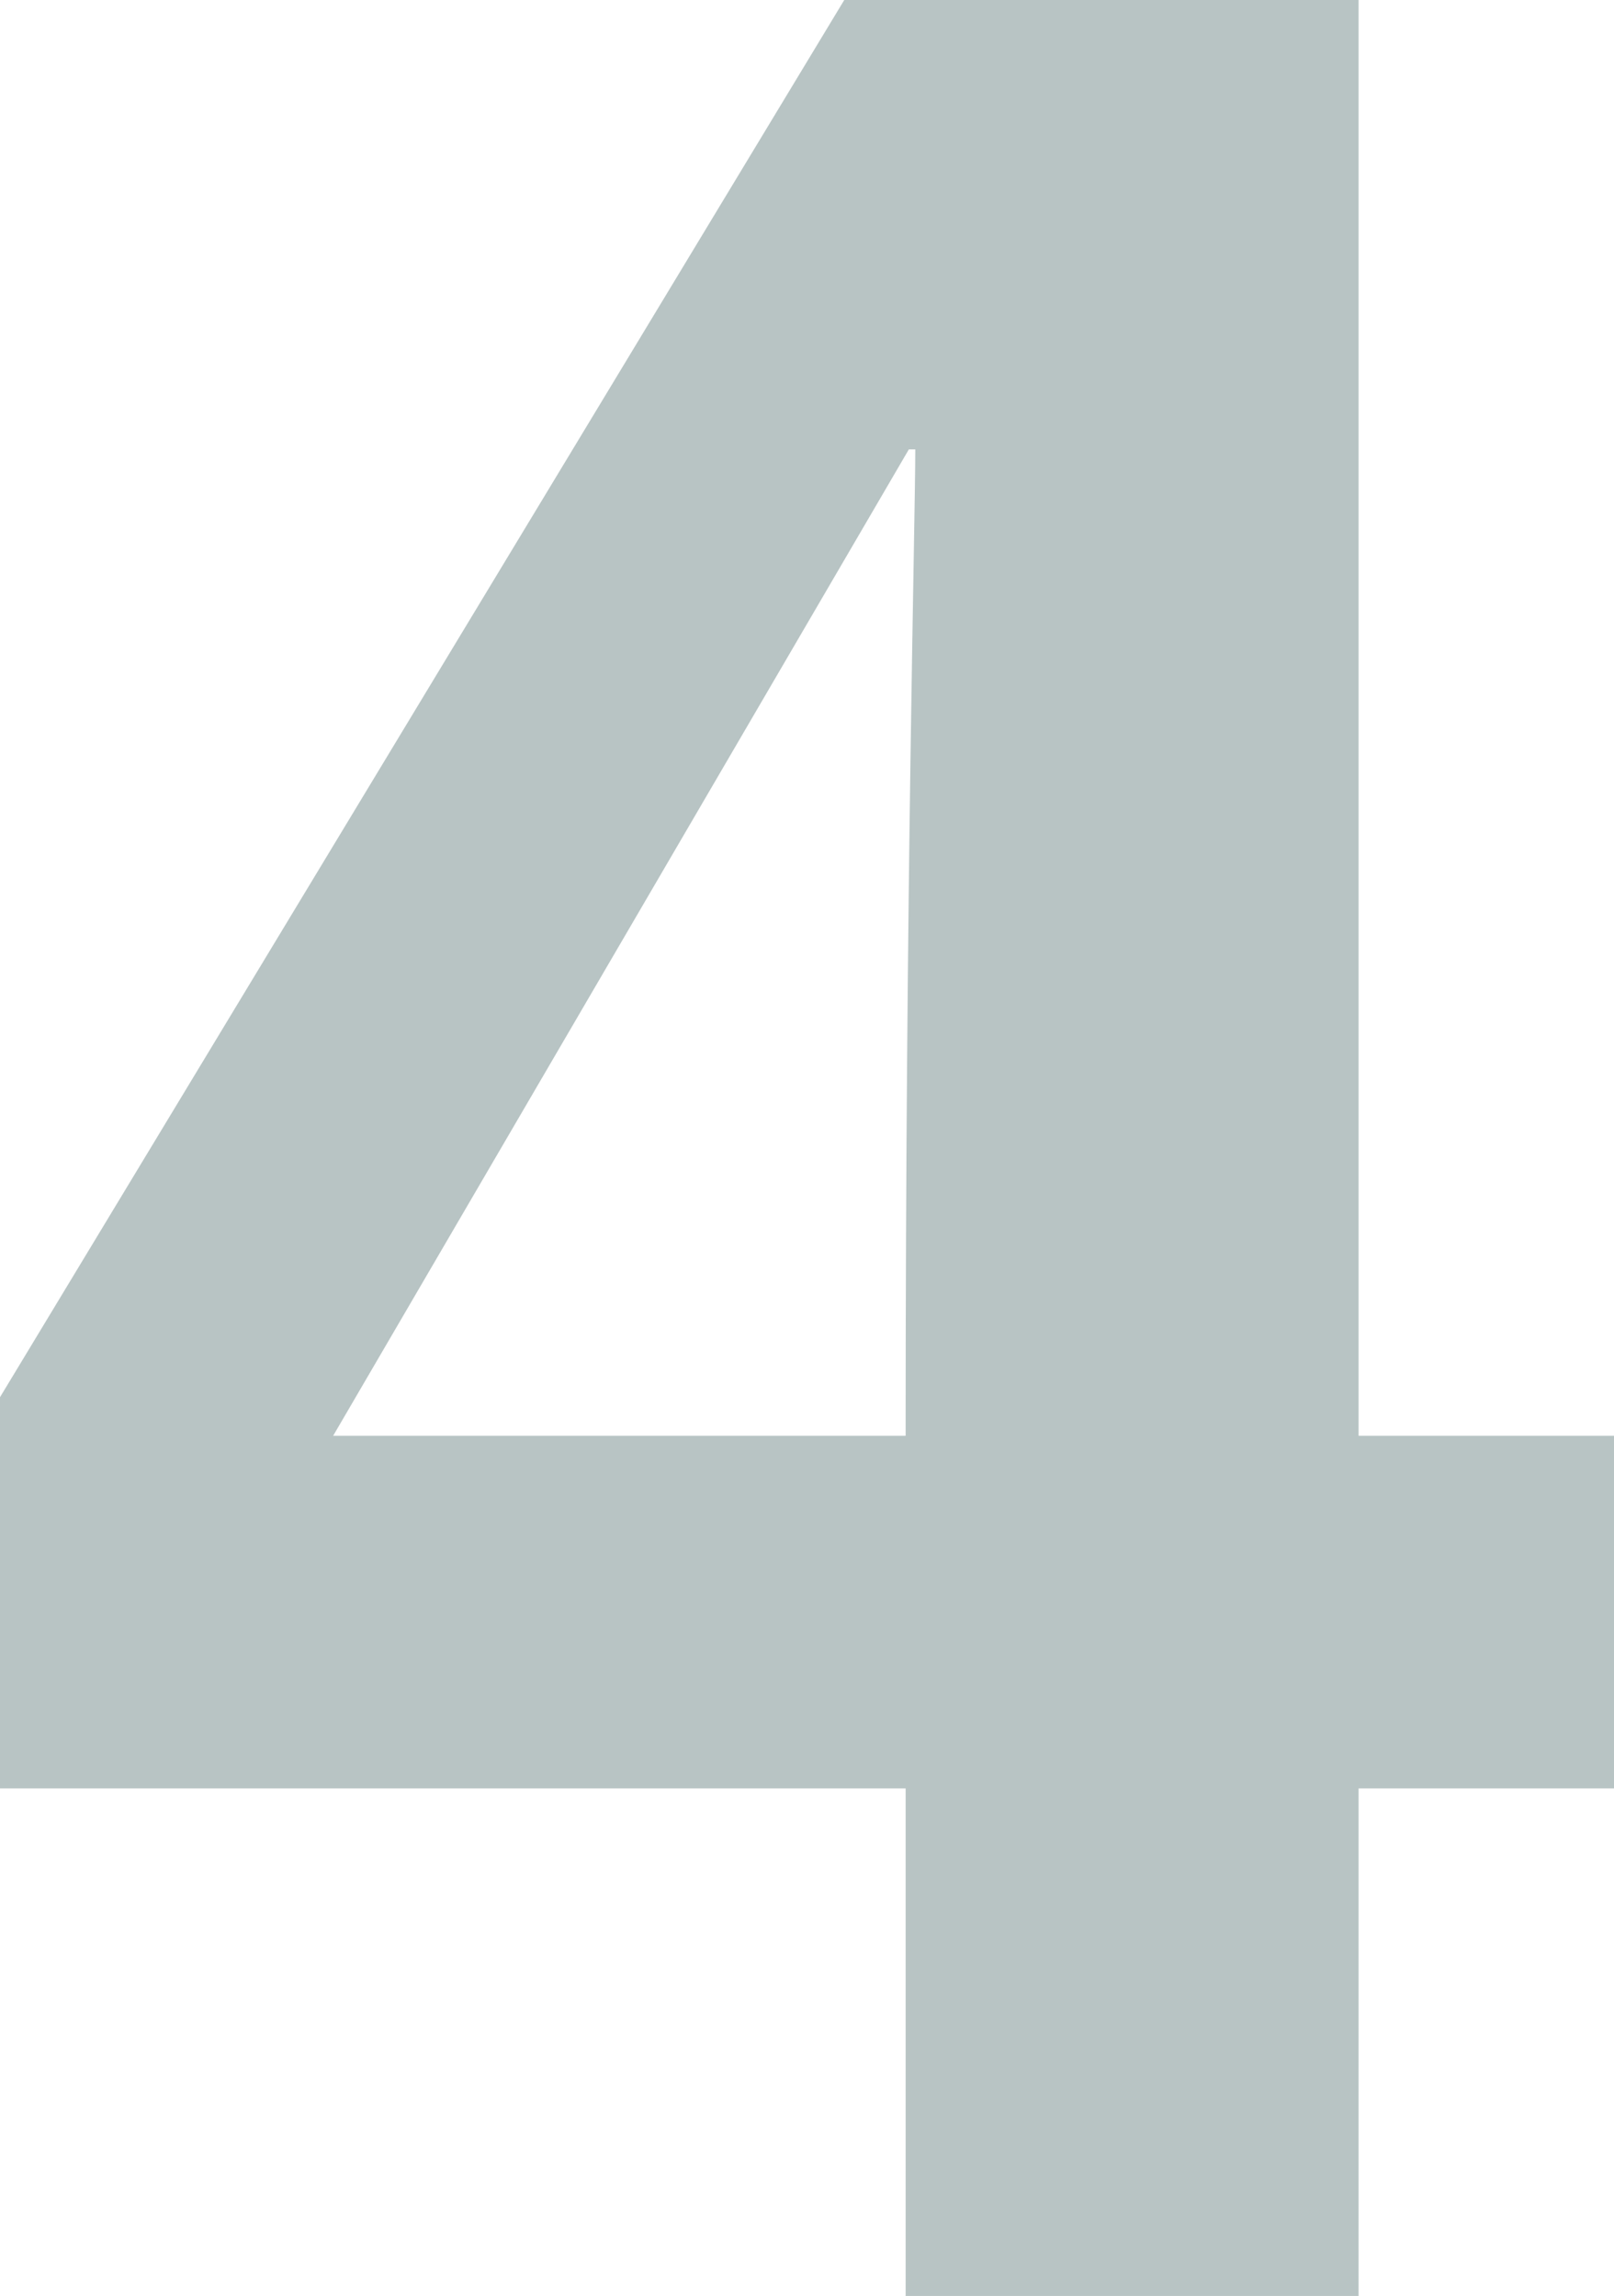 <?xml version="1.0" encoding="UTF-8"?>
<svg id="_レイヤー_2" data-name="レイヤー_2" xmlns="http://www.w3.org/2000/svg" viewBox="0 0 60.22 85.68">
  <defs>
    <style>
      .cls-1 {
        fill: #b8c4c4;
      }
    </style>
  </defs>
  <g id="_レイヤー_1-2" data-name="レイヤー_1">
    <path class="cls-1" d="M60.22,66.74h-9.53v18.95h-16.9v-18.95H0v-14.6L31.5,0h19.19v53.58h9.53v13.15ZM33.79,53.58c0-20.76.36-34.15.36-36.81h-.24L12.43,53.58h21.36Z"/>
  </g>
</svg>